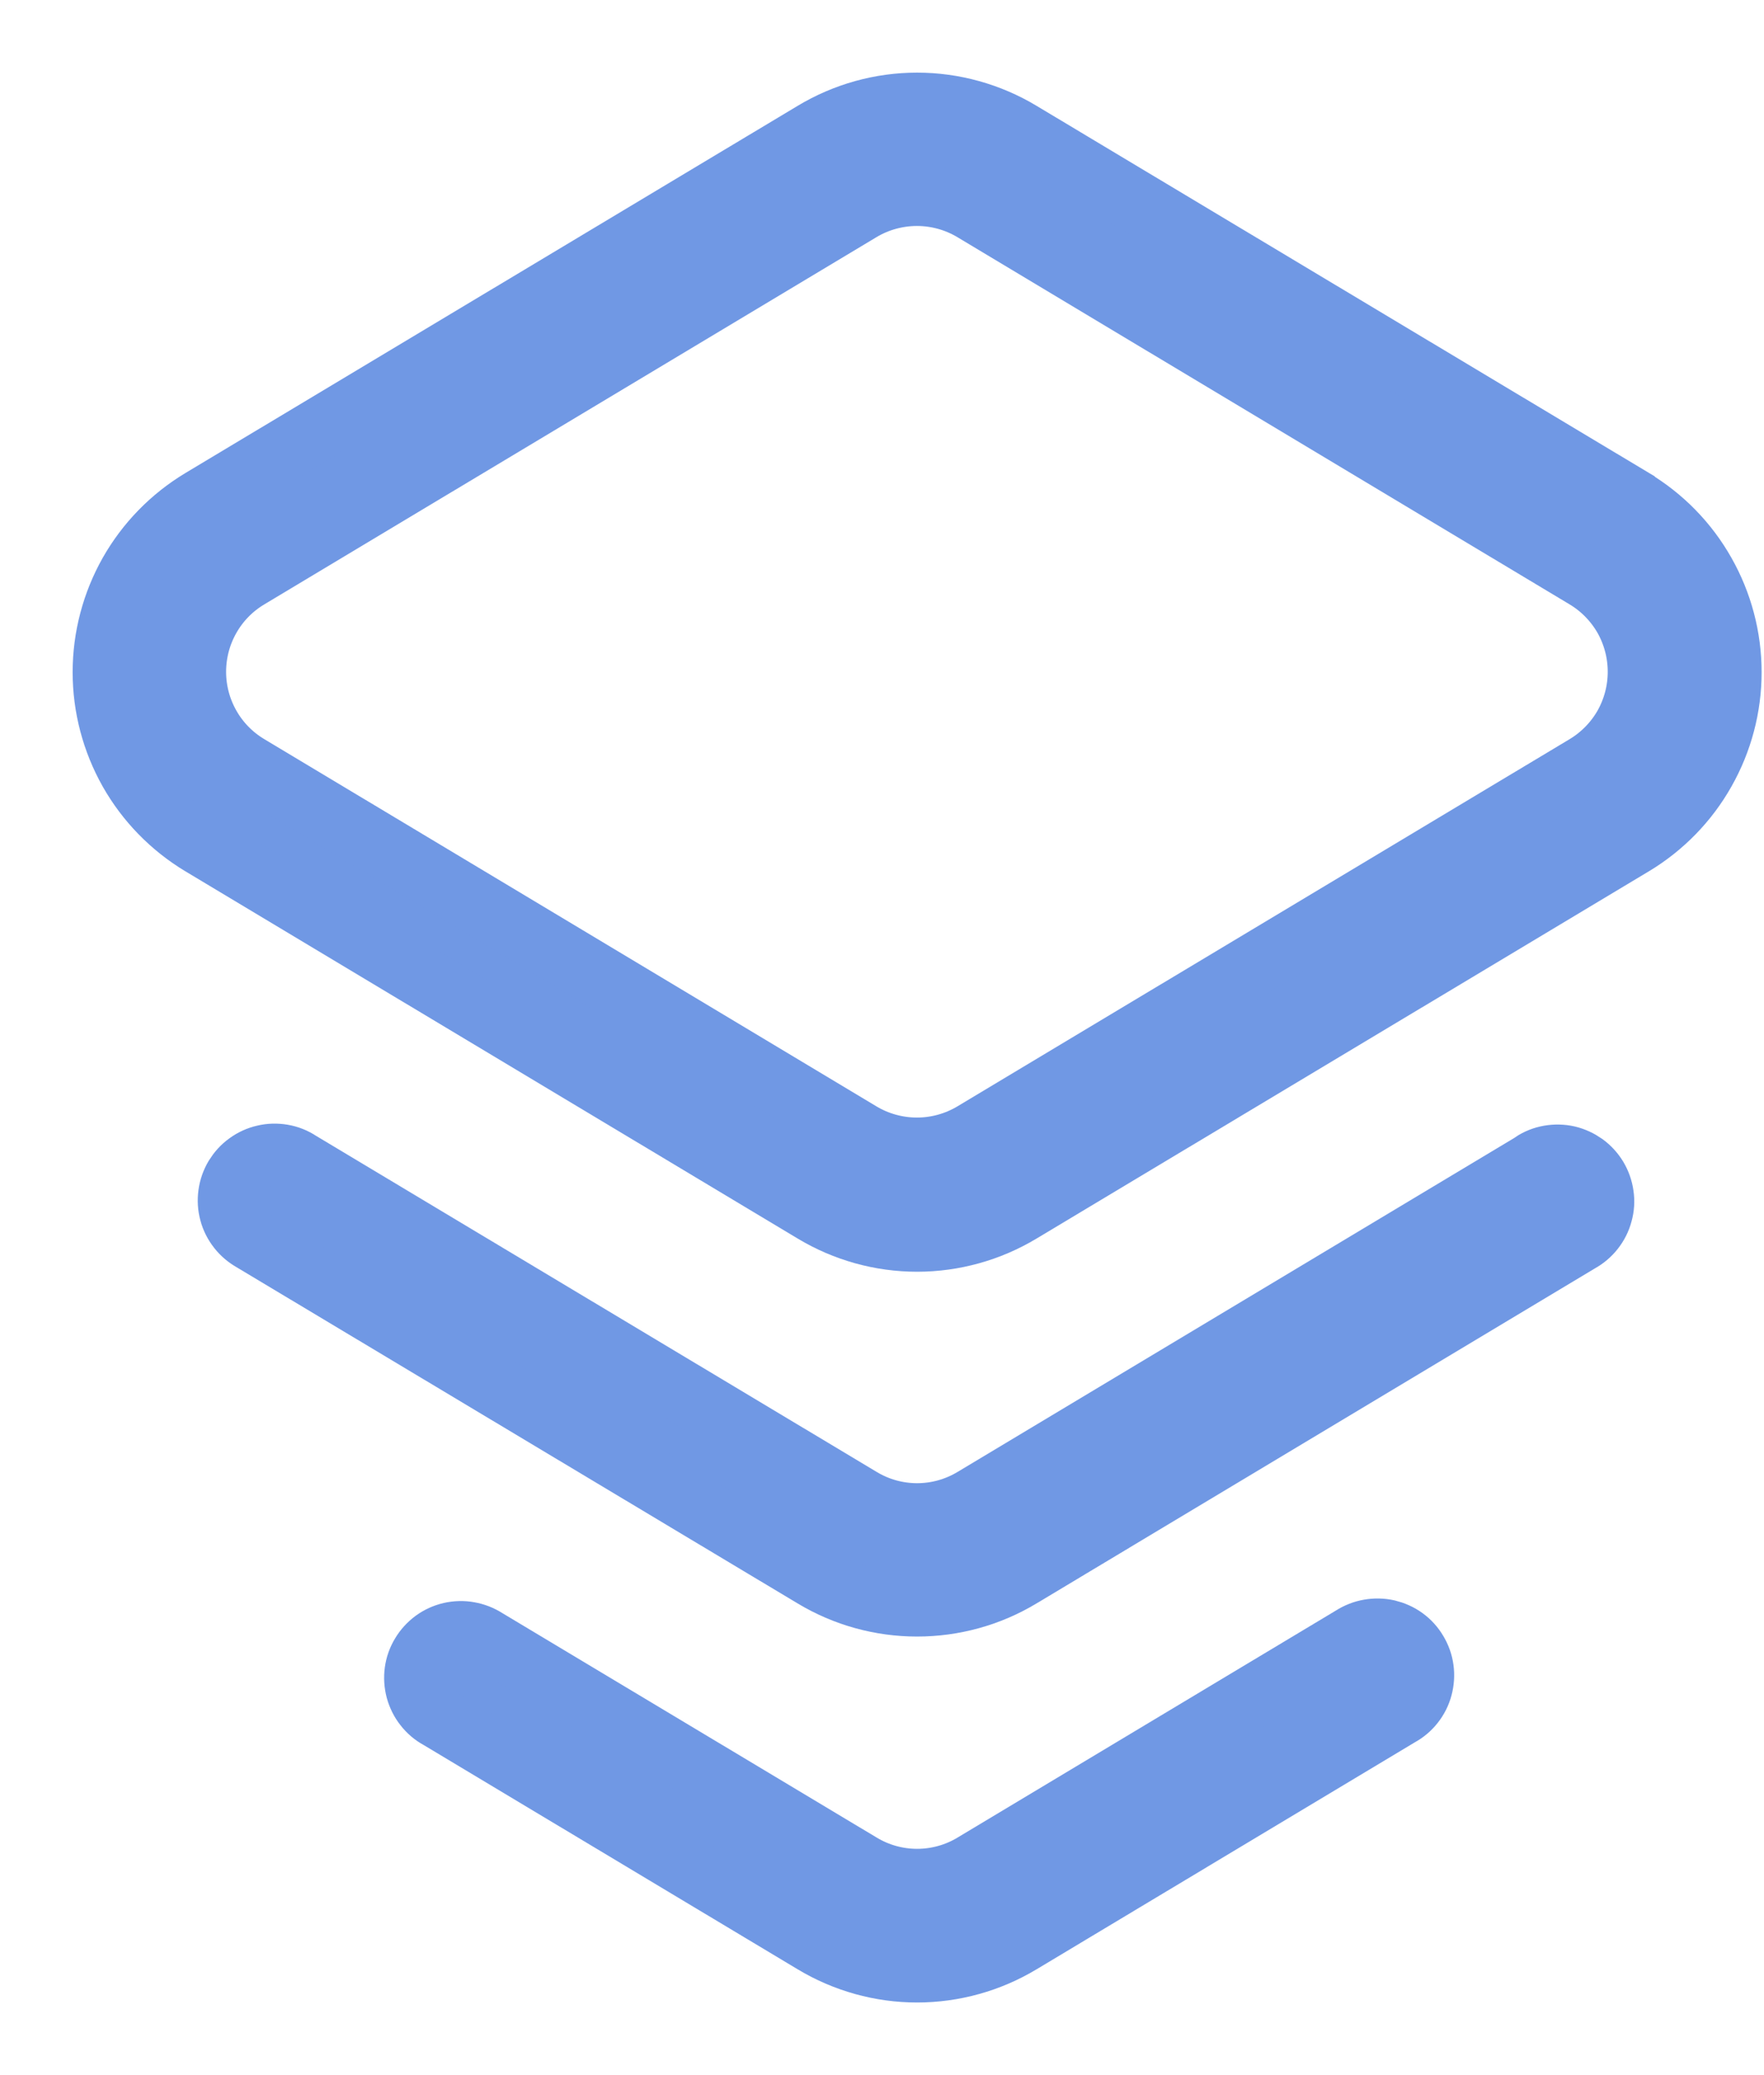 <svg width="17" height="20" viewBox="0 0 17 20" fill="none" xmlns="http://www.w3.org/2000/svg">
<path d="M15.735 4.814L9.835 1.277C9.534 1.096 9.189 1 8.838 1C8.487 1 8.143 1.096 7.842 1.277L1.94 4.817C1.653 4.99 1.416 5.233 1.251 5.524C1.087 5.815 1 6.144 1 6.479C1 6.813 1.087 7.142 1.251 7.433C1.416 7.724 1.653 7.967 1.94 8.14L7.842 11.68C8.143 11.861 8.487 11.957 8.838 11.957C9.189 11.957 9.534 11.861 9.835 11.68L15.737 8.14C16.024 7.967 16.261 7.724 16.425 7.433C16.59 7.142 16.677 6.813 16.677 6.479C16.677 6.144 16.59 5.815 16.425 5.524C16.261 5.233 16.024 4.99 15.737 4.817L15.735 4.814ZM15.283 7.38L9.38 10.921C9.216 11.019 9.028 11.071 8.837 11.071C8.645 11.071 8.457 11.019 8.293 10.921L2.391 7.38C2.234 7.286 2.105 7.153 2.016 6.995C1.926 6.836 1.879 6.657 1.879 6.475C1.879 6.292 1.926 6.113 2.016 5.954C2.105 5.796 2.234 5.663 2.391 5.569L8.293 2.028C8.457 1.93 8.645 1.878 8.837 1.878C9.028 1.878 9.216 1.93 9.38 2.028L15.283 5.569C15.439 5.663 15.568 5.796 15.658 5.954C15.747 6.113 15.794 6.292 15.794 6.475C15.794 6.657 15.747 6.836 15.658 6.995C15.568 7.153 15.439 7.286 15.283 7.38Z" fill="#7098E4" stroke="#7098E4" stroke-width="0.6"/>
<path d="M14.769 11.212L9.382 14.444C9.217 14.543 9.03 14.595 8.838 14.595C8.647 14.595 8.459 14.543 8.295 14.444L2.886 11.201C2.837 11.168 2.781 11.146 2.723 11.136C2.664 11.126 2.605 11.127 2.547 11.141C2.489 11.154 2.435 11.179 2.387 11.214C2.339 11.248 2.299 11.293 2.268 11.343C2.238 11.394 2.218 11.45 2.21 11.509C2.202 11.568 2.205 11.627 2.221 11.685C2.236 11.742 2.263 11.795 2.3 11.842C2.336 11.888 2.382 11.927 2.434 11.956L7.842 15.197C8.143 15.378 8.487 15.473 8.838 15.473C9.189 15.473 9.534 15.378 9.834 15.197L15.222 11.964C15.273 11.936 15.319 11.897 15.355 11.851C15.392 11.804 15.419 11.751 15.434 11.693C15.45 11.636 15.454 11.577 15.445 11.518C15.437 11.459 15.417 11.403 15.387 11.352C15.356 11.301 15.316 11.257 15.268 11.222C15.22 11.188 15.166 11.163 15.108 11.149C15.05 11.136 14.991 11.135 14.932 11.145C14.874 11.155 14.818 11.177 14.769 11.21V11.212Z" fill="#7098E4" stroke="#7098E4" stroke-width="0.6"/>
<path d="M13.033 15.777L9.382 17.968C9.218 18.067 9.03 18.119 8.838 18.119C8.647 18.119 8.459 18.067 8.295 17.968L4.683 15.802C4.633 15.77 4.577 15.748 4.519 15.738C4.461 15.727 4.401 15.729 4.343 15.742C4.286 15.755 4.231 15.78 4.183 15.815C4.136 15.85 4.095 15.894 4.065 15.945C4.034 15.995 4.014 16.052 4.006 16.11C3.998 16.169 4.002 16.229 4.017 16.286C4.033 16.343 4.059 16.397 4.096 16.443C4.132 16.49 4.178 16.529 4.23 16.557L7.842 18.723C8.143 18.904 8.487 19 8.838 19C9.189 19 9.534 18.904 9.835 18.723L13.486 16.532C13.538 16.504 13.584 16.465 13.62 16.419C13.657 16.372 13.684 16.319 13.699 16.261C13.714 16.204 13.718 16.144 13.71 16.086C13.702 16.027 13.682 15.971 13.651 15.92C13.621 15.869 13.581 15.825 13.533 15.79C13.485 15.755 13.43 15.731 13.373 15.717C13.315 15.704 13.255 15.703 13.197 15.713C13.139 15.723 13.083 15.745 13.033 15.777Z" fill="#7098E4" stroke="#7098E4" stroke-width="0.6"/>
</svg>
